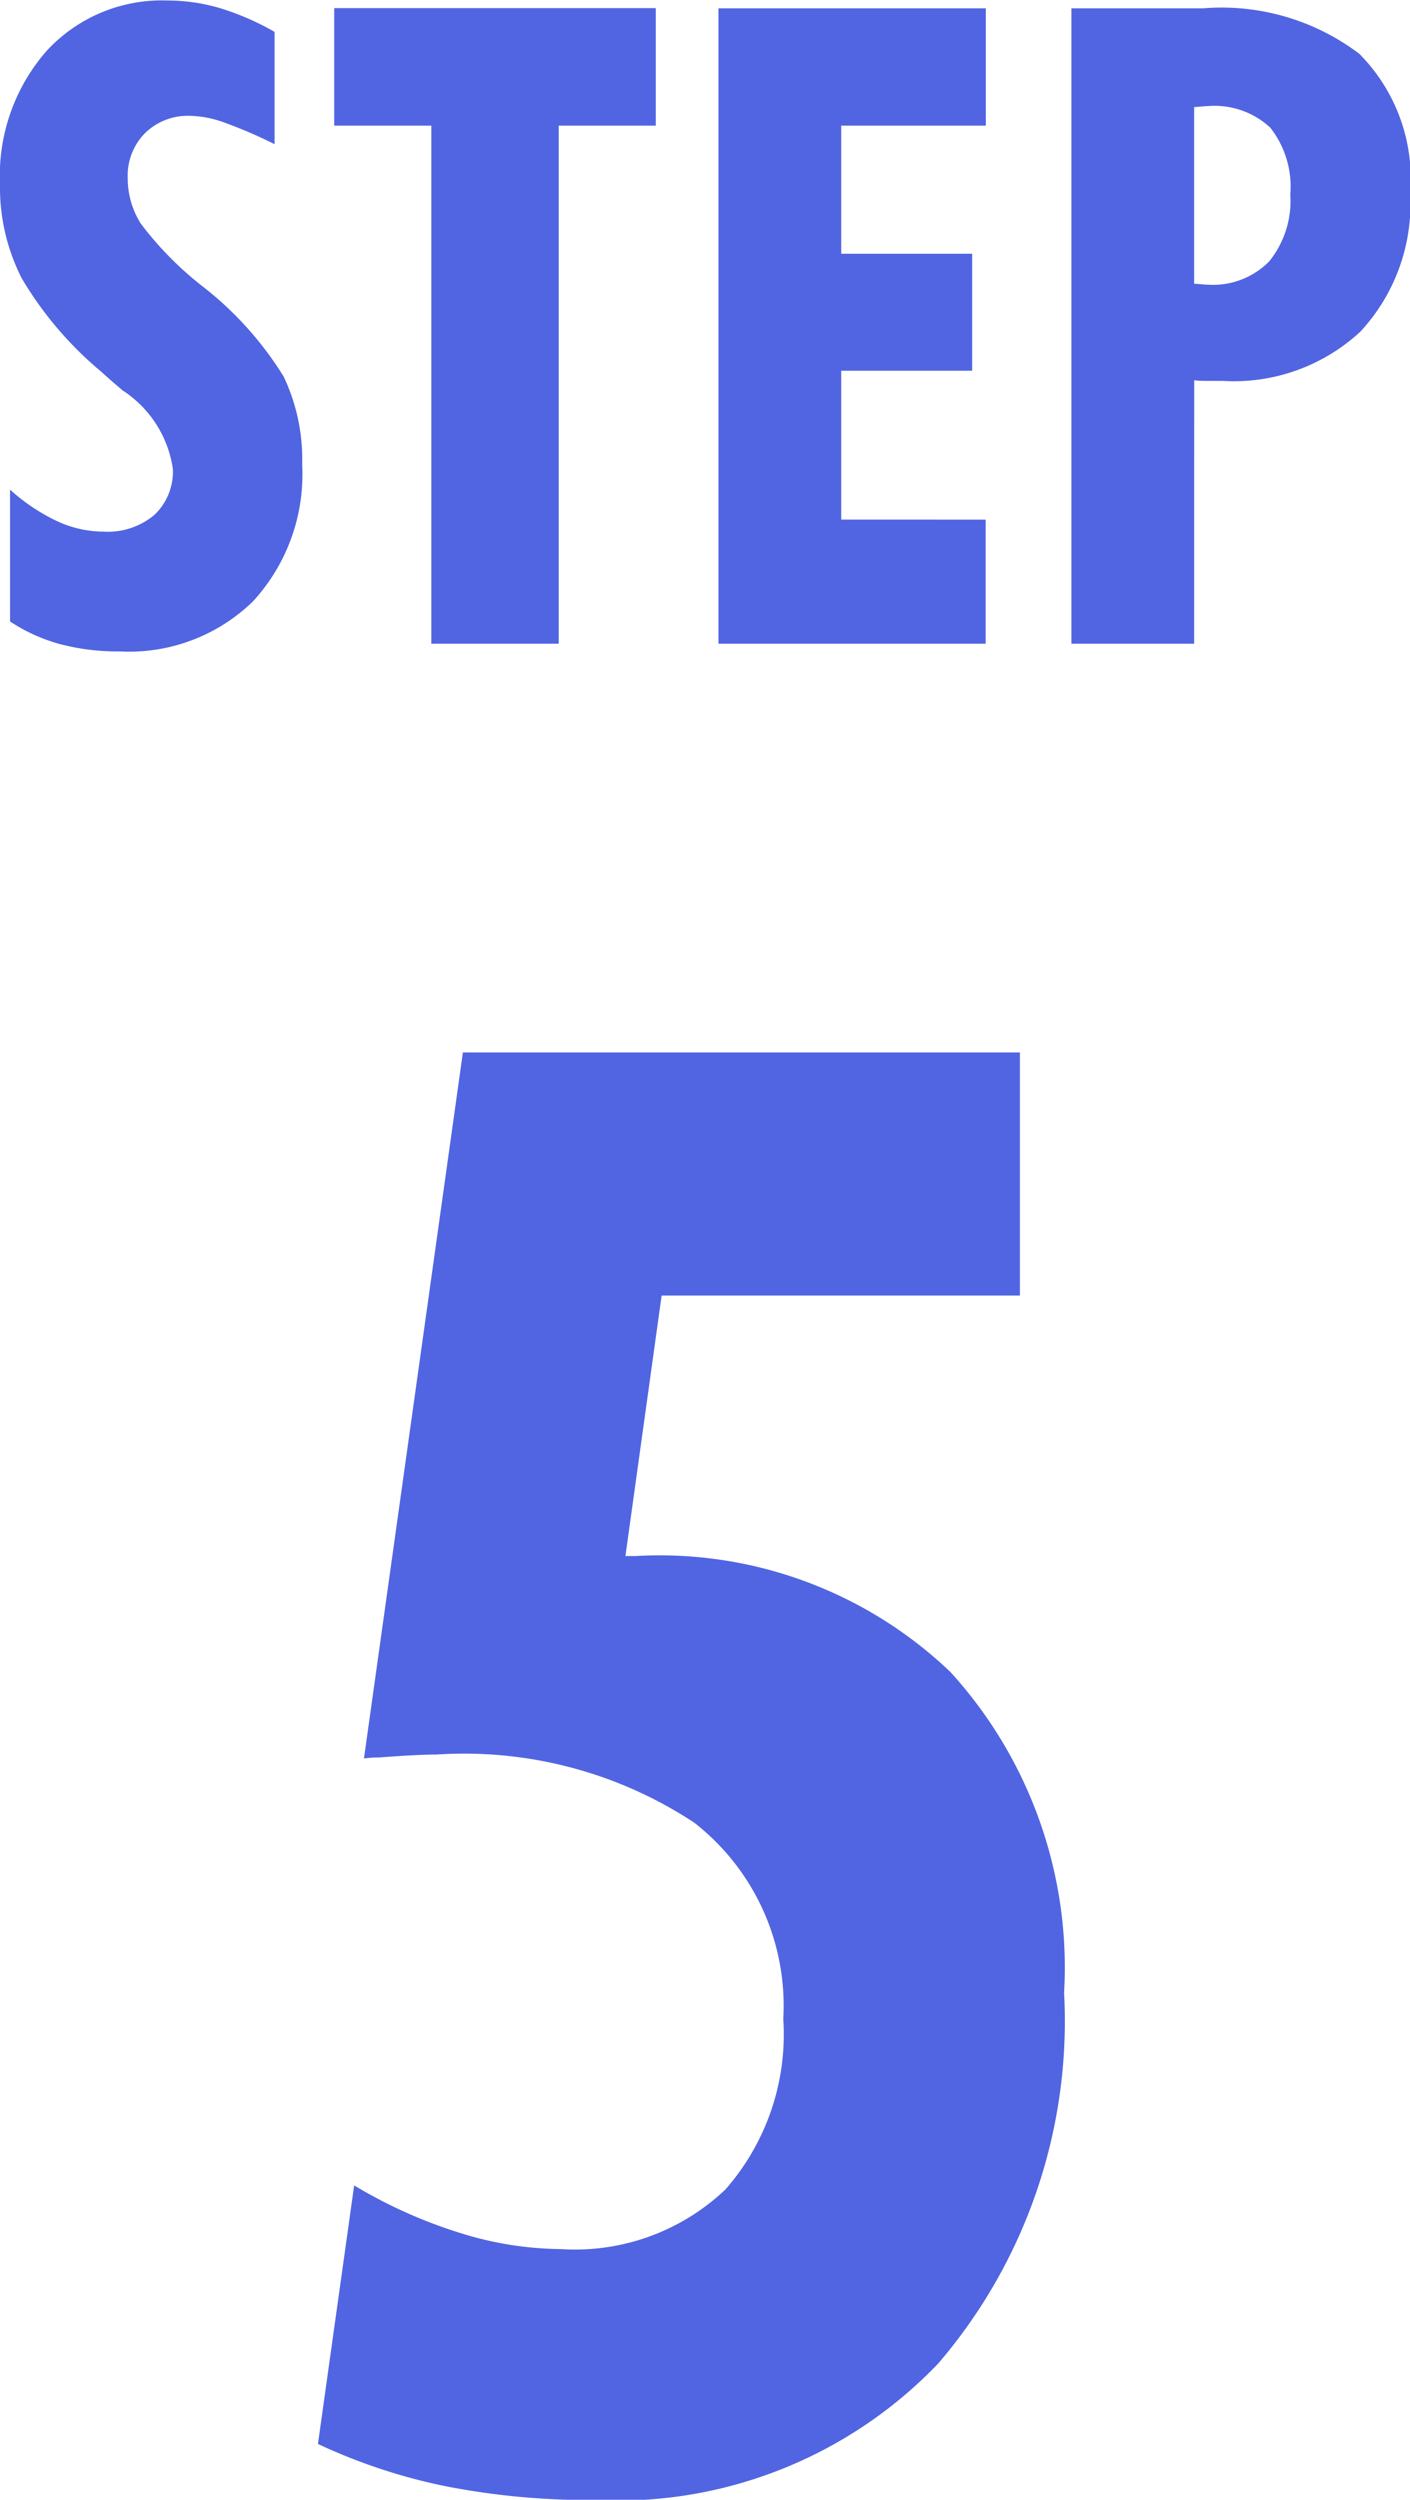 <svg xmlns="http://www.w3.org/2000/svg" width="25.313" height="44.871" viewBox="0 0 25.313 44.871">
  <path id="step5" d="M-12.445-.4V-2.766A3.5,3.5,0,0,0-11.6-2.2a2.01,2.01,0,0,0,.836.188,1.3,1.3,0,0,0,.91-.3,1.068,1.068,0,0,0,.332-.828,2.027,2.027,0,0,0-.9-1.406q-.25-.211-.375-.328a6.478,6.478,0,0,1-1.437-1.684,3.592,3.592,0,0,1-.391-1.691,3.4,3.4,0,0,1,.832-2.387,2.81,2.81,0,0,1,2.176-.91,3.32,3.32,0,0,1,.941.137,4.783,4.783,0,0,1,.98.426v2.016a8.458,8.458,0,0,0-.934-.4,1.915,1.915,0,0,0-.59-.109,1.1,1.1,0,0,0-.8.309,1.086,1.086,0,0,0-.312.809,1.524,1.524,0,0,0,.234.816A6.047,6.047,0,0,0-9.008-6.43,6.13,6.13,0,0,1-7.531-4.793,3.471,3.471,0,0,1-7.2-3.219,3.371,3.371,0,0,1-8.082-.762a3.188,3.188,0,0,1-2.395.9A4.054,4.054,0,0,1-11.543.008,3.105,3.105,0,0,1-12.445-.4Zm7.563.4V-9.3H-6.625v-2.109H-.852V-9.3H-2.594V0ZM.273,0V-11.406h4.8V-9.3H2.477v2.3H4.828V-4.9H2.477v2.672H5.07V0ZM8.813-6.461q.039,0,.121.008t.121.008a1.416,1.416,0,0,0,1.105-.418,1.725,1.725,0,0,0,.379-1.2,1.715,1.715,0,0,0-.359-1.2,1.468,1.468,0,0,0-1.125-.387q-.039,0-.121.008t-.121.008ZM6.609,0V-11.406H8.977a4.1,4.1,0,0,1,2.8.816,3.179,3.179,0,0,1,.914,2.5A3.373,3.373,0,0,1,11.8-5.605a3.34,3.34,0,0,1-2.477.887q-.2,0-.309,0t-.2-.012L8.813,0ZM-6.917,32.314l.65-4.641a8.737,8.737,0,0,0,1.9.853,6.2,6.2,0,0,0,1.811.29A3.919,3.919,0,0,0,.4,27.744a4.222,4.222,0,0,0,1.037-3.059,4.167,4.167,0,0,0-1.6-3.524A7.506,7.506,0,0,0-4.79,19.939q-.334,0-1.037.053a1.646,1.646,0,0,0-.264.018L-4.315,7.336h10V11.7H-.747l-.65,4.676h.176a7.558,7.558,0,0,1,5.66,2.083,7.877,7.877,0,0,1,2.039,5.757,9.439,9.439,0,0,1-2.259,6.653,7.964,7.964,0,0,1-6.161,2.452,13.461,13.461,0,0,1-2.672-.246A10.2,10.2,0,0,1-6.917,32.314Z" transform="translate(12.625 11.555)" fill="#5165e2"/>
</svg>
